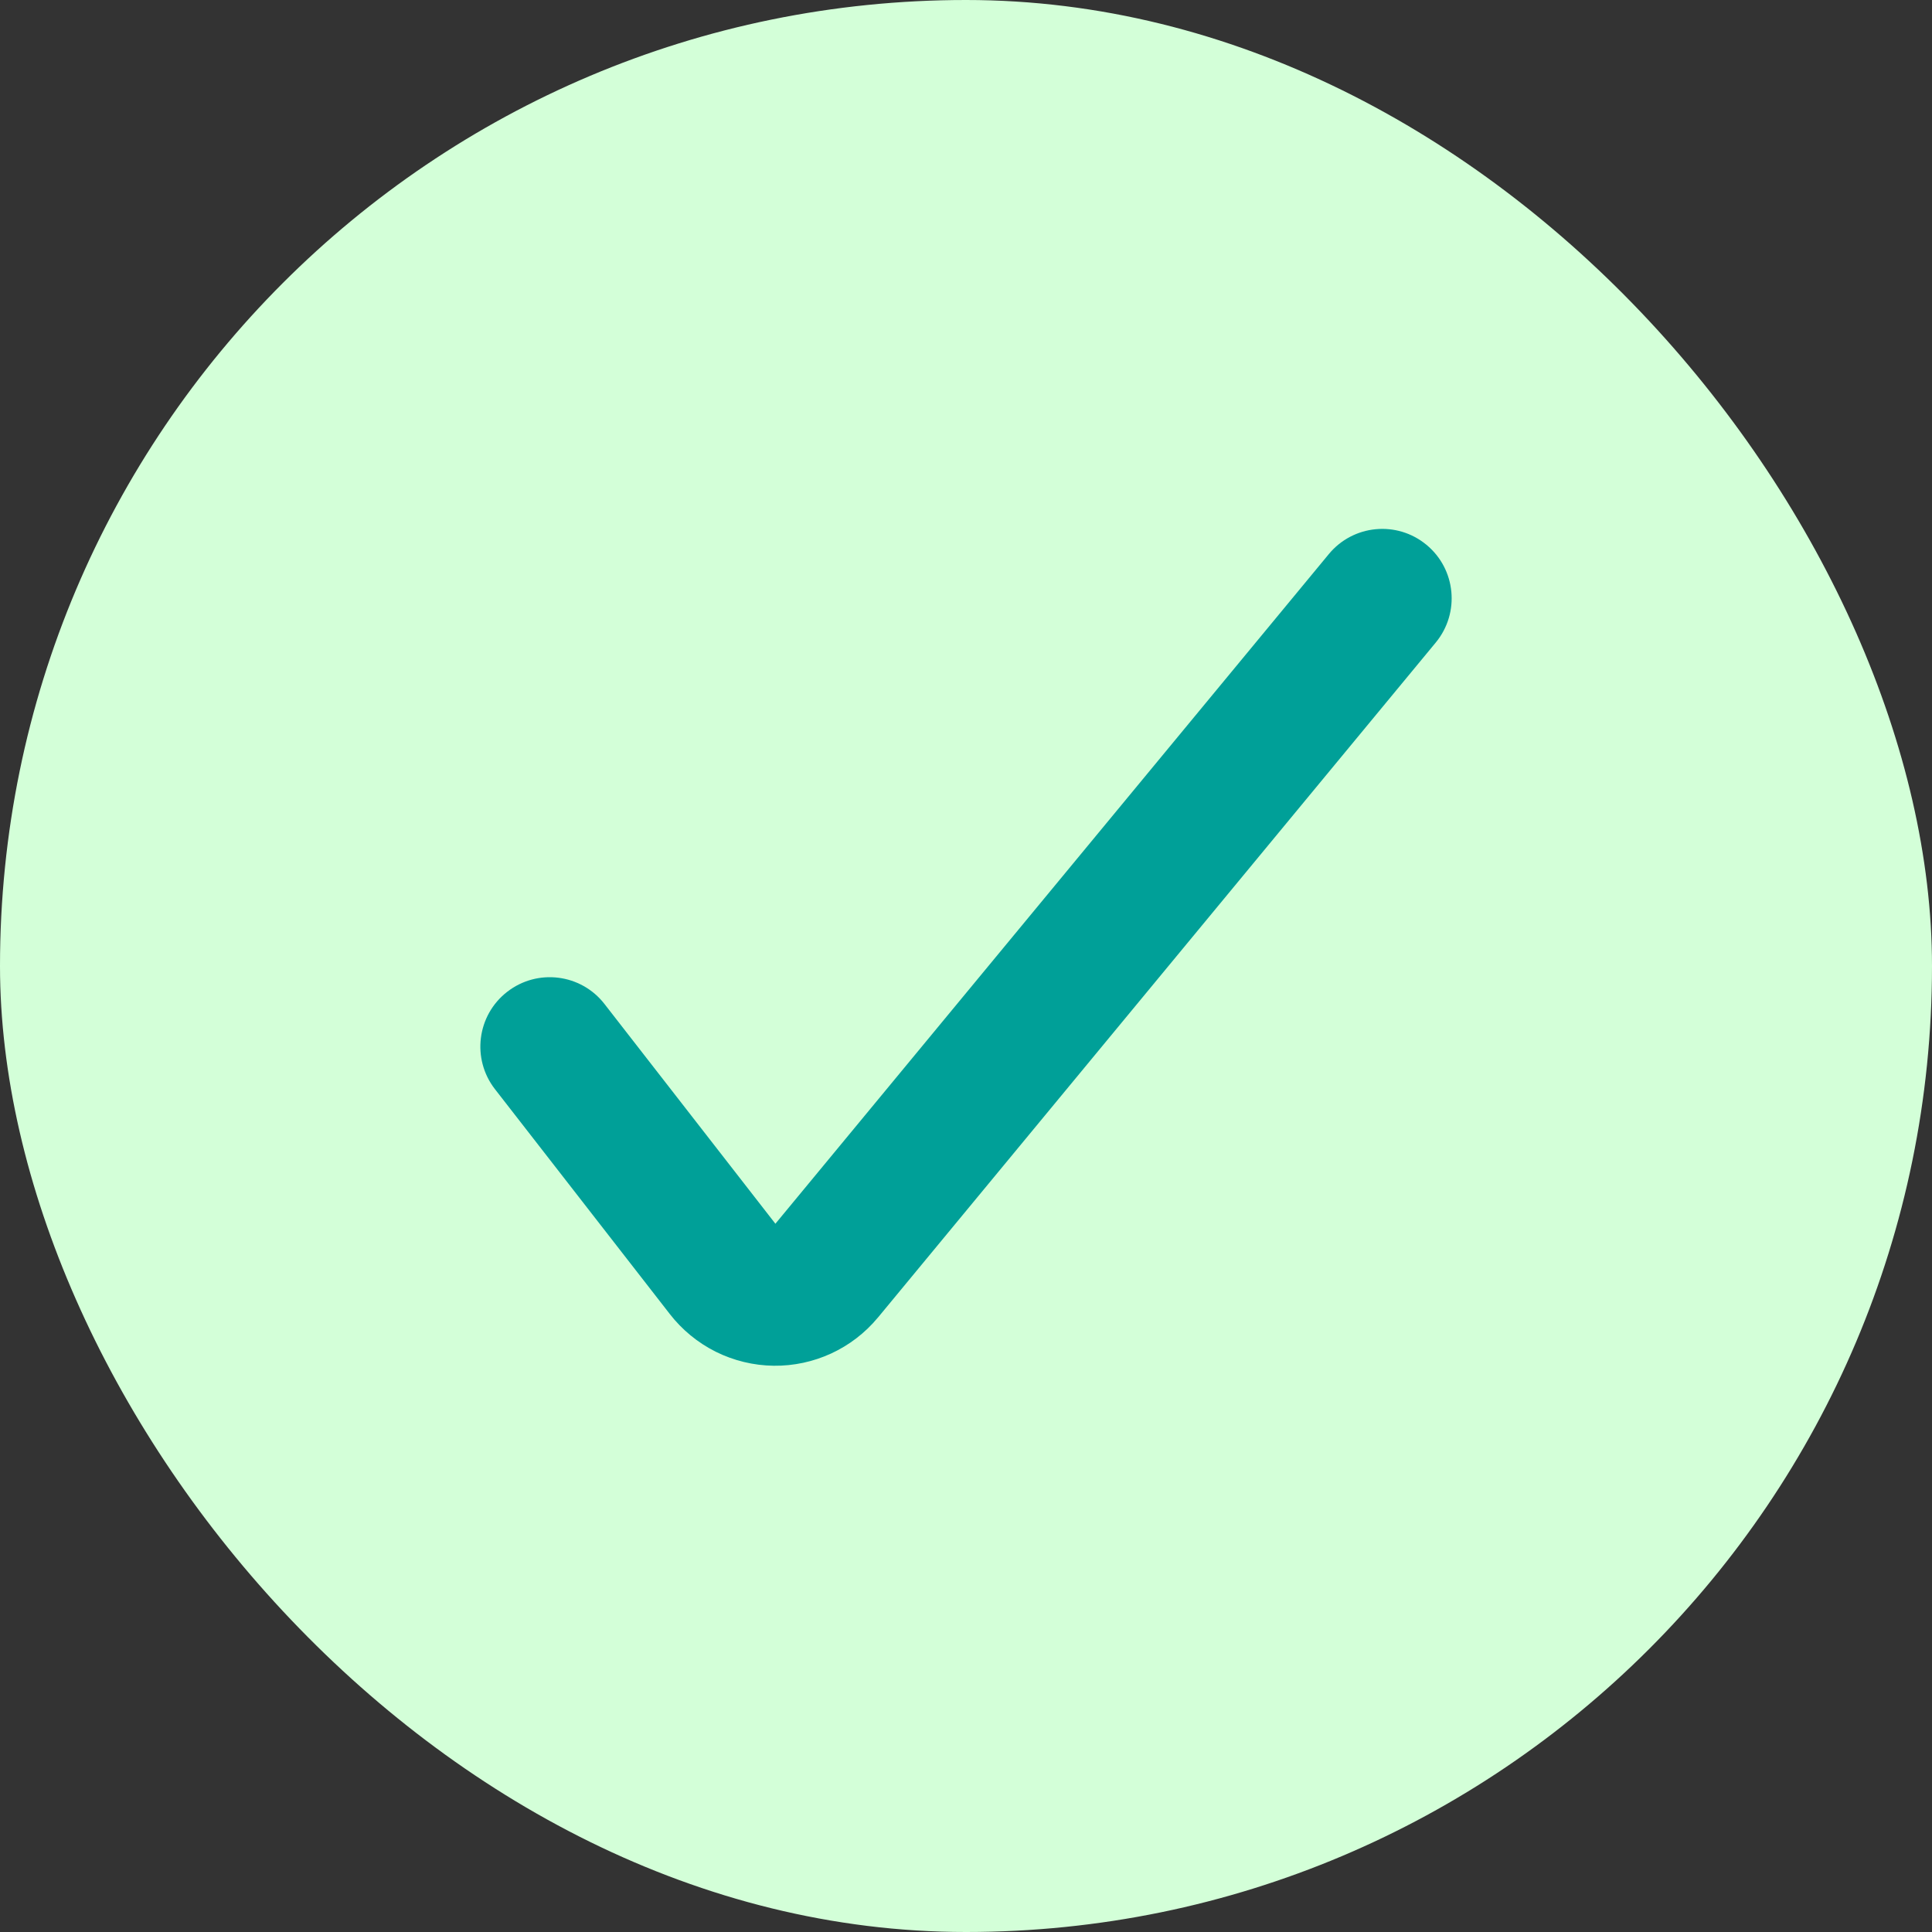 <svg width="32" height="32" viewBox="0 0 32 32" fill="none" xmlns="http://www.w3.org/2000/svg">
<rect x="0" y="0" width="32" height="32" fill="#333333" stroke="none"/>
<rect width="32" height="32" rx="16" fill="#D3FFD8"/>
<path fill-rule="evenodd" clip-rule="evenodd" d="M23.627 9.024C24.116 9.428 24.185 10.152 23.781 10.642L14.542 21.822L14.539 21.825C14.329 22.078 14.065 22.28 13.767 22.418C13.469 22.555 13.144 22.625 12.815 22.621C12.482 22.617 12.152 22.537 11.853 22.388C11.556 22.239 11.296 22.025 11.092 21.762C11.092 21.761 11.091 21.76 11.09 21.759L8.198 18.04C7.809 17.539 7.899 16.817 8.4 16.428C8.901 16.038 9.623 16.128 10.012 16.629L12.843 20.269L22.009 9.178C22.413 8.688 23.138 8.619 23.627 9.024Z" fill="#00A098"/>
</svg>

